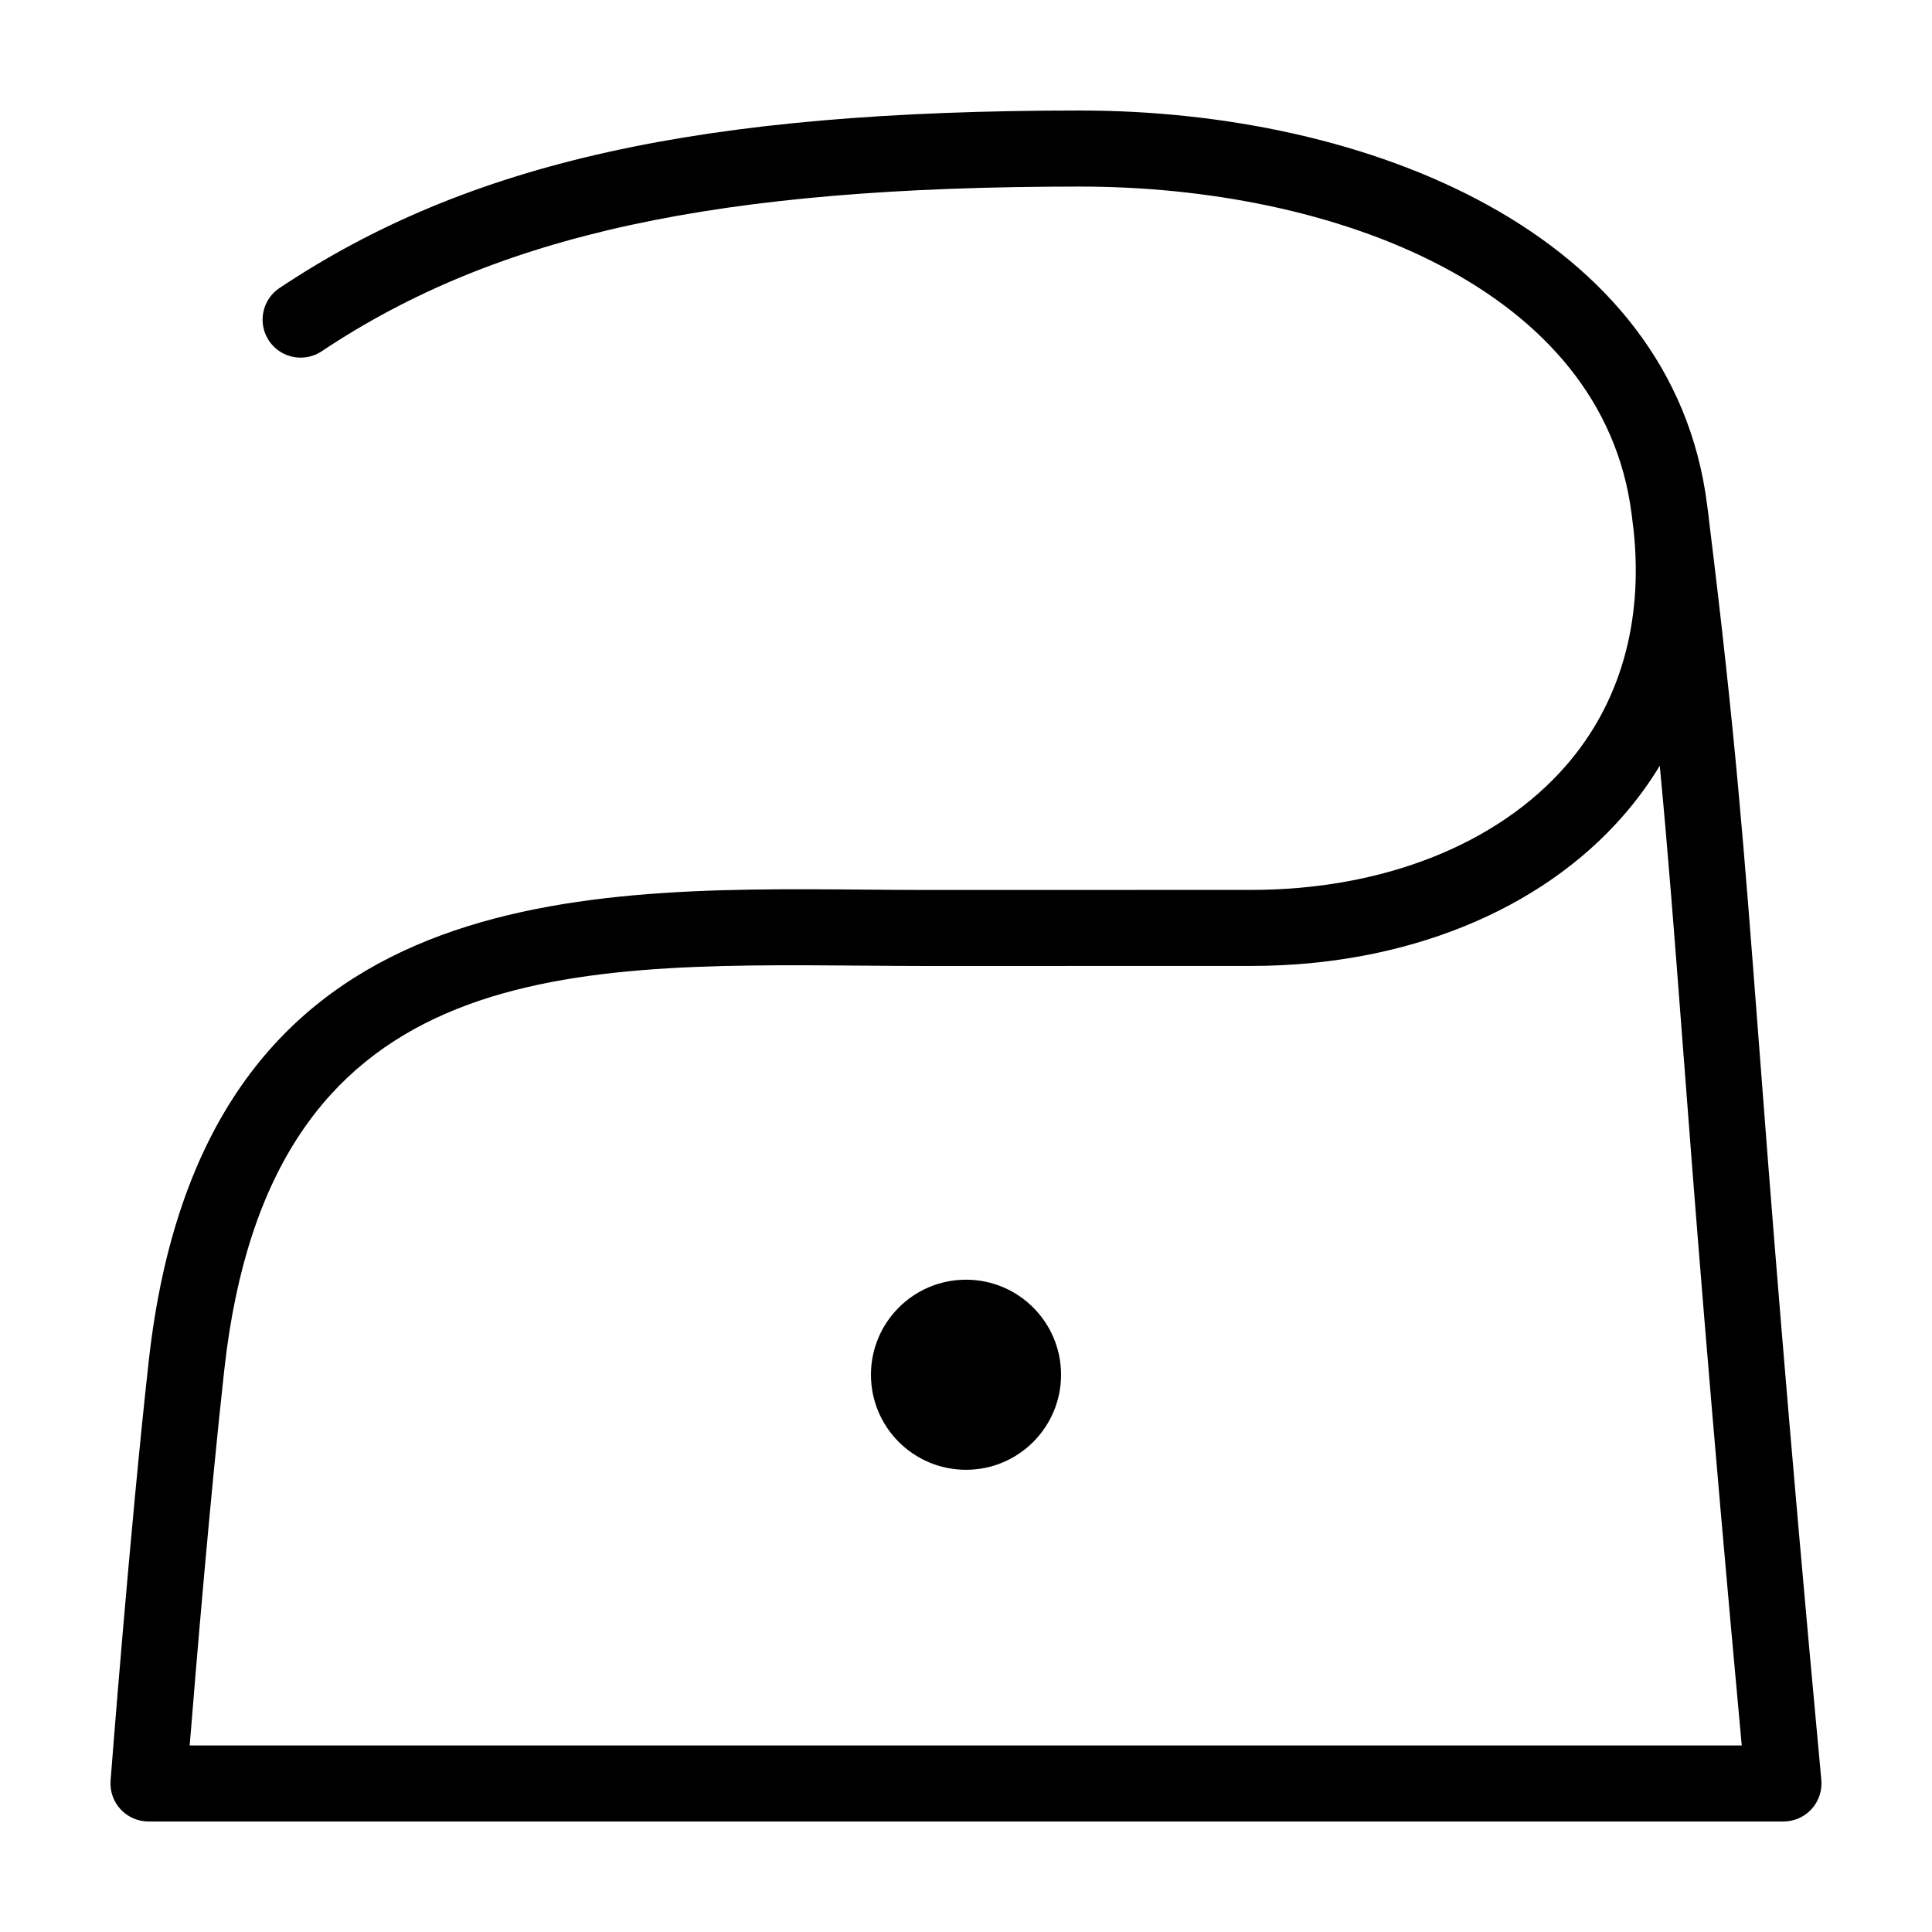 <?xml version="1.0" encoding="UTF-8"?>
<!-- Uploaded to: SVG Repo, www.svgrepo.com, Generator: SVG Repo Mixer Tools -->
<svg fill="#000000" width="800px" height="800px" version="1.1" viewBox="144 144 512 512" xmlns="http://www.w3.org/2000/svg">
 <g>
  <path d="m425.19 508.32c0 13.914-11.277 25.191-25.188 25.191-13.914 0-25.191-11.277-25.191-25.191 0-13.91 11.277-25.188 25.191-25.188 13.91 0 25.188 11.277 25.188 25.188"/>
  <path d="m596.97 282.38c-0.16-1.531-0.352-3.074-0.574-4.621-9.078-72.172-89.992-104.47-166.17-104.47-100.57 0-162.04 13.629-212.15 47.035-4.629 3.09-5.879 9.34-2.797 13.969 3.082 4.625 9.336 5.883 13.969 2.797 46.508-31.004 104.73-43.648 200.98-43.648 67.355 0 138.67 26.867 146.18 86.898 0.176 1.441 0.352 2.863 0.527 4.273 2.551 24.32-3.582 45.746-17.836 62.18-18.211 21-48.656 33.043-83.535 33.043l-85.645 0.016c-5.637 0-11.359-0.047-17.121-0.098-78.168-0.629-175.35-1.434-189.38 124.93-5.004 44.988-10.062 110.52-10.113 111.18-0.215 2.797 0.746 5.562 2.648 7.617 1.914 2.066 4.594 3.234 7.398 3.234h433.28c2.832 0 5.543-1.195 7.453-3.289 1.91-2.098 2.848-4.898 2.586-7.719-9.164-98.535-13.539-155.84-16.727-197.68-3.797-49.695-6.125-80.211-12.977-135.64zm-402.7 324.18c1.648-20.512 5.438-65.934 9.18-99.648 12.027-108.3 88.41-107.65 169.18-107.01 5.824 0.051 11.598 0.098 17.289 0.098l85.648-0.016c40.723 0 76.719-14.574 98.762-39.992 3.582-4.125 6.762-8.488 9.527-13.062 2.231 23.34 3.883 45.004 5.992 72.625 3.074 40.328 7.246 95 15.734 187.01z"/>
 </g>
</svg>